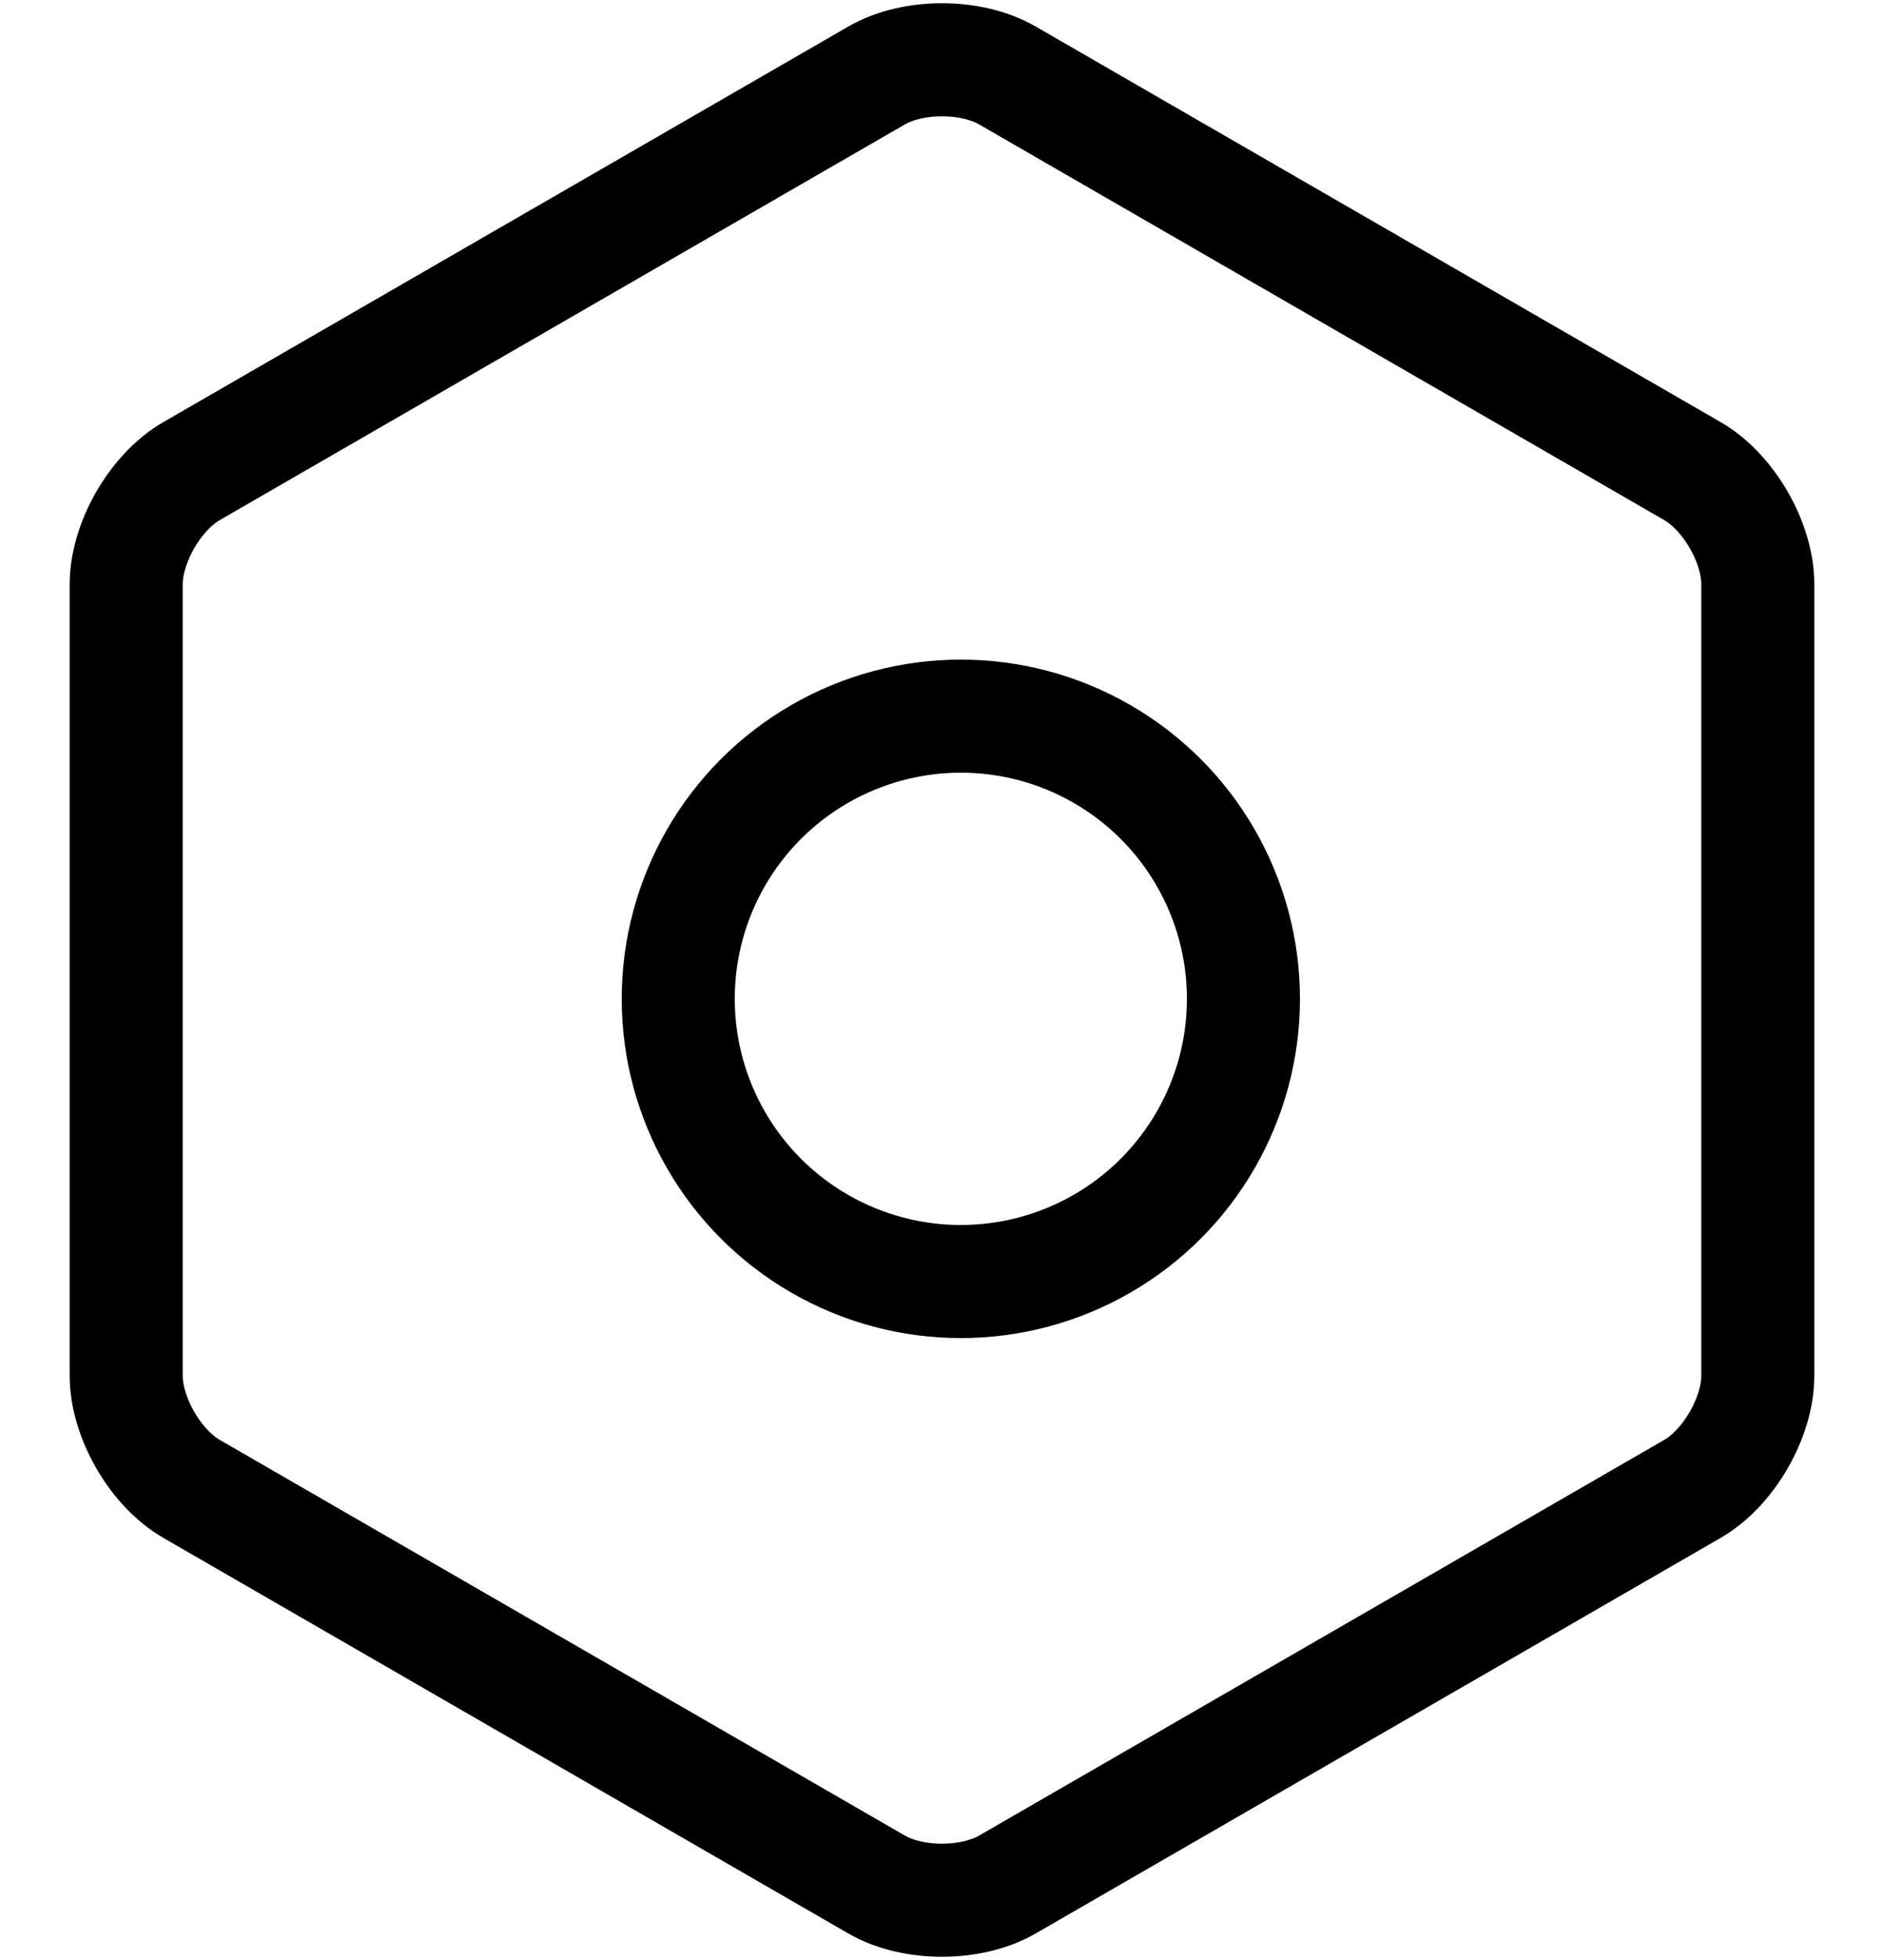 <?xml version="1.0" encoding="UTF-8"?>
<svg width="50px" height="52px" viewBox="0 0 50 52" version="1.1" xmlns="http://www.w3.org/2000/svg" xmlns:xlink="http://www.w3.org/1999/xlink">
    <title>icon</title>
    <g id="Page-1" stroke="none" stroke-width="1" fill="none" fill-rule="evenodd" stroke-linecap="round">
        <g id="app_page_My_Orange_desktop" transform="translate(-1197, -2413)" stroke="#000000" stroke-width="3">
            <g id="atuuri" transform="translate(0, 1956)">
                <g id="Group-14" transform="translate(1099, 458)">
                    <g id="icon" transform="translate(123, 25) rotate(-180) translate(-123, -25) translate(98, 0)">
                        <path d="M23.265,1.002 C24.223,0.449 25.771,0.445 26.735,1.002 L44.915,11.498 C45.874,12.051 46.651,13.39 46.651,14.504 L46.651,35.496 C46.651,36.603 45.88,37.945 44.915,38.502 L26.735,48.998 C25.777,49.551 24.229,49.555 23.265,48.998 L5.085,38.502 C4.126,37.949 3.349,36.61 3.349,35.496 L3.349,14.504 C3.349,13.397 4.12,12.055 5.085,11.498 L23.265,1.002 Z" id="Polygon"></path>
                        <circle id="Oval-13" cx="24.5" cy="24.5" r="7.5"></circle>
                    </g>
                </g>
            </g>
        </g>
    </g>
</svg>